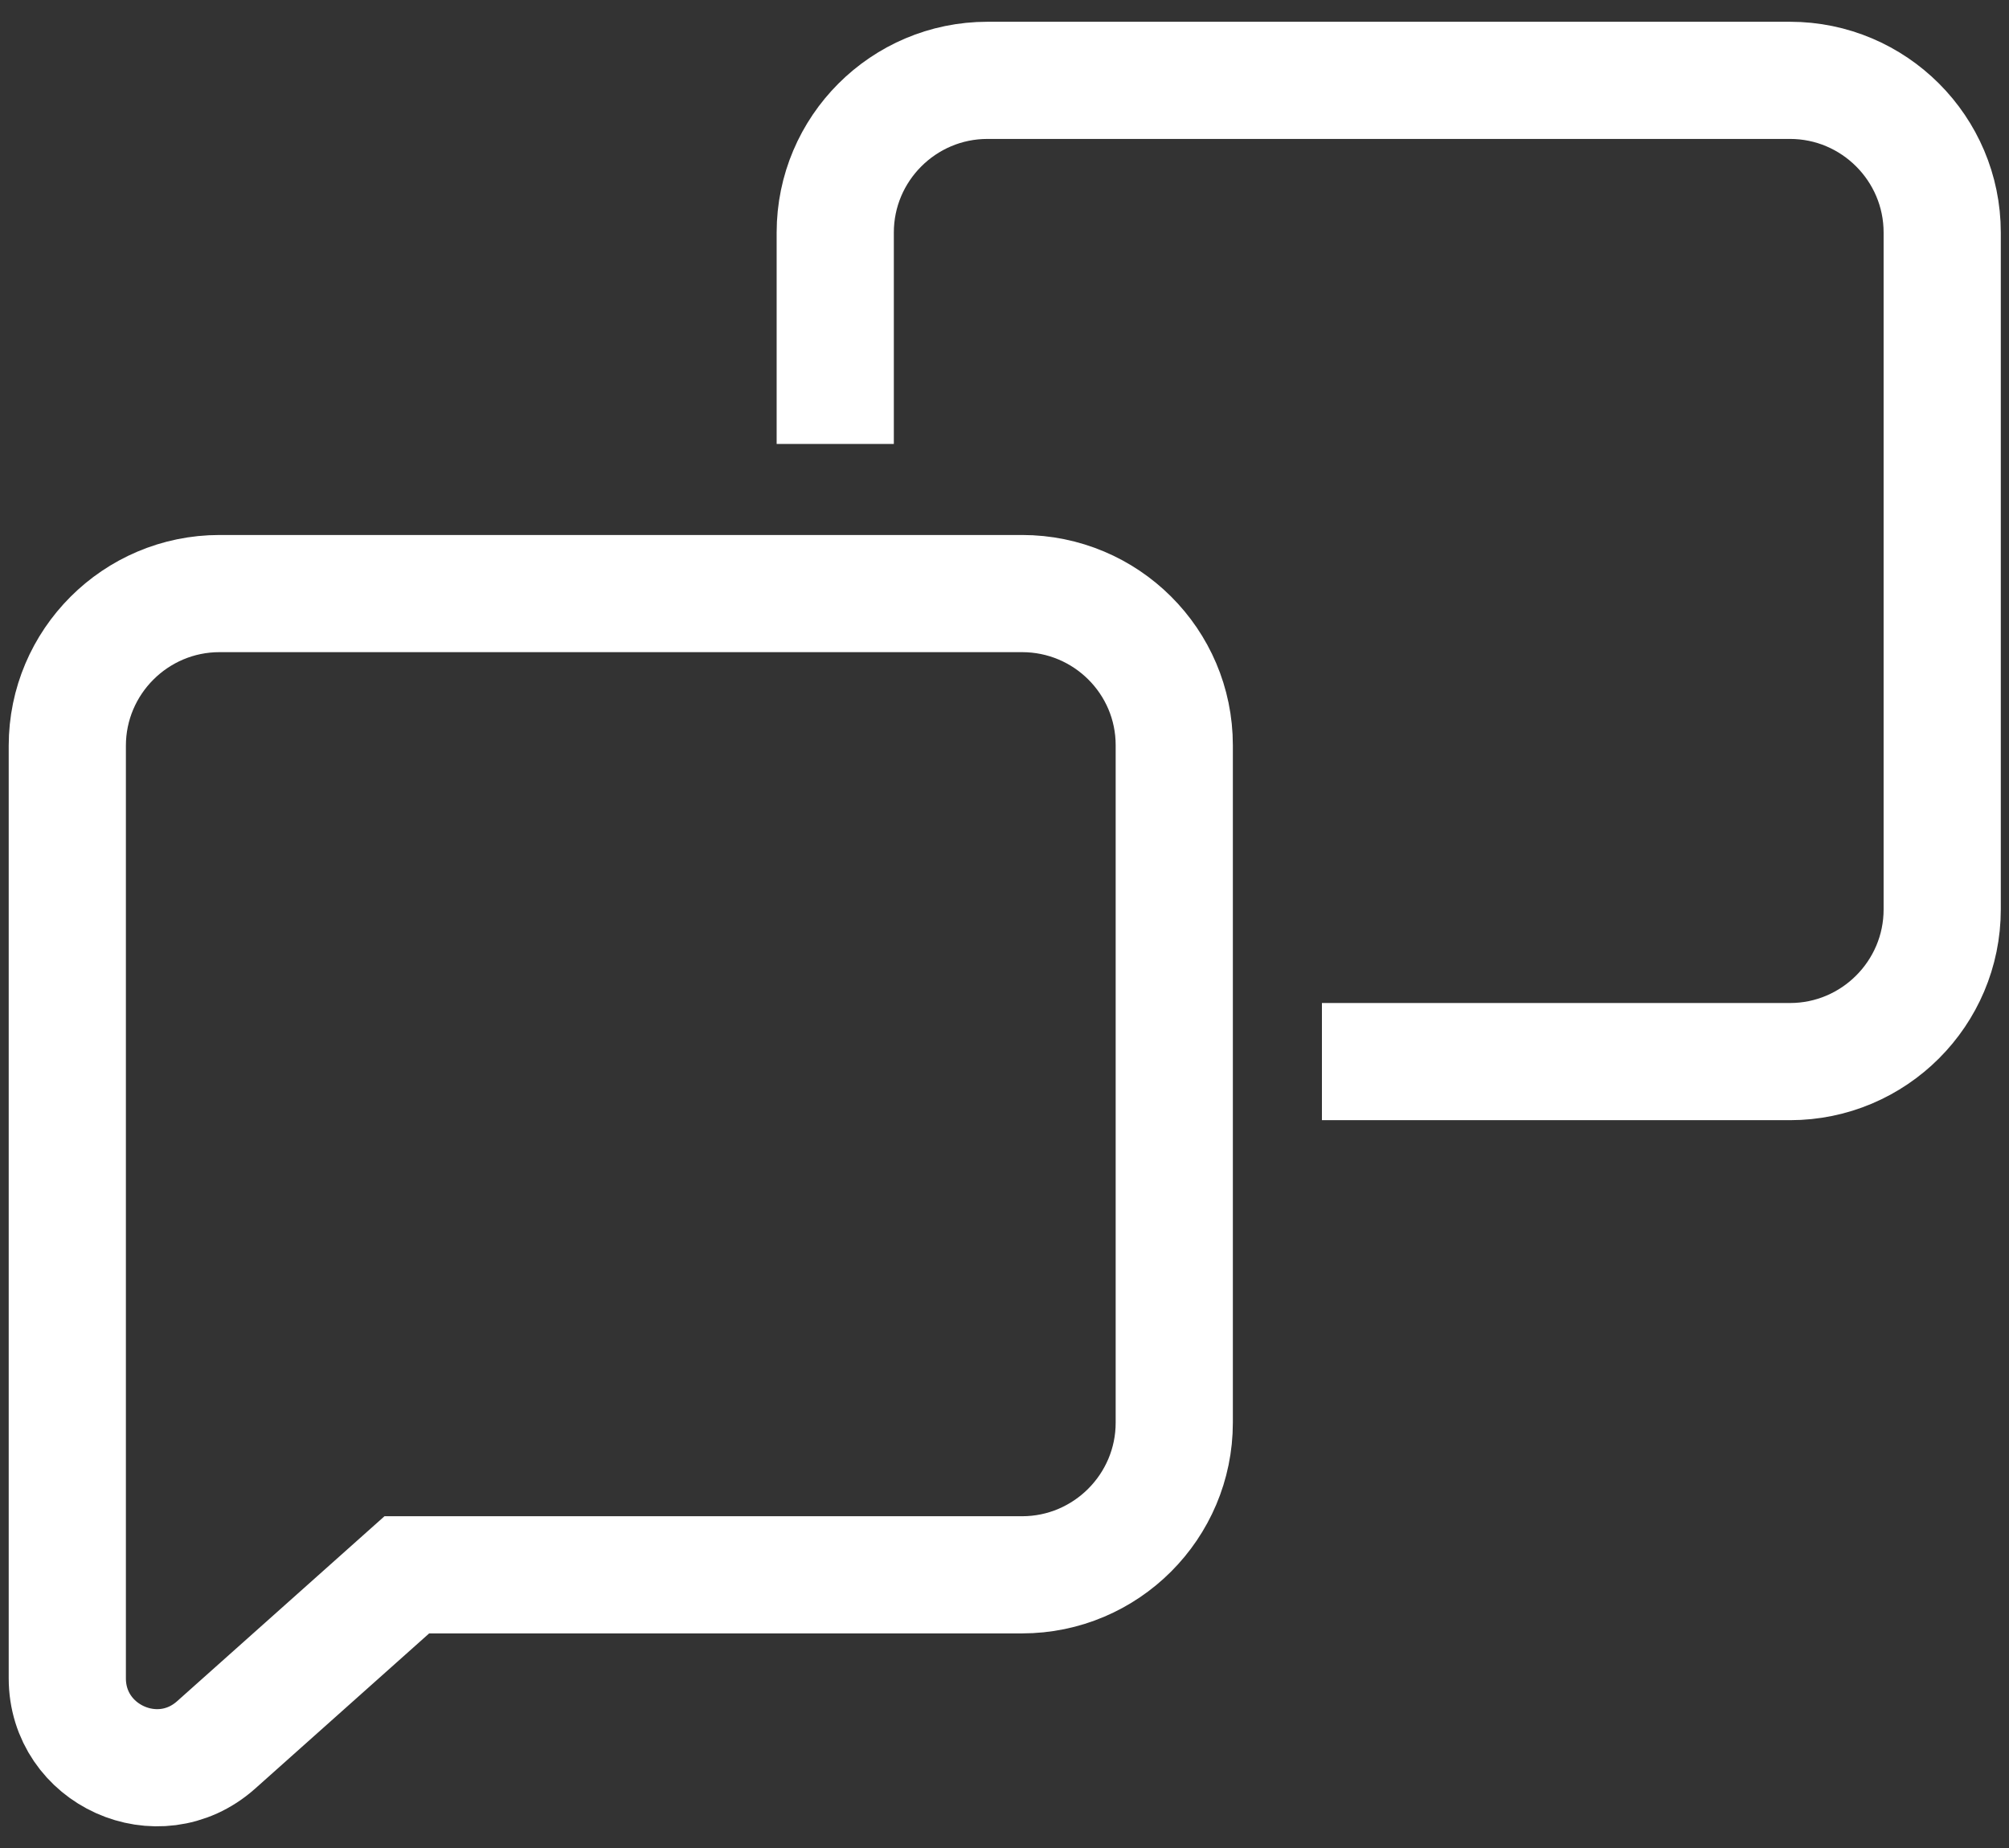 <?xml version="1.0" encoding="utf-8"?>
<!-- Generator: Adobe Illustrator 25.1.0, SVG Export Plug-In . SVG Version: 6.00 Build 0)  -->
<svg version="1.1" id="Calque_1" xmlns="http://www.w3.org/2000/svg" xmlns:xlink="http://www.w3.org/1999/xlink" x="0px" y="0px"
	 viewBox="0 0 400 368" style="enable-background:new 0 0 400 368;" xml:space="preserve">
<rect x="0" y="0" width="400" height="368" fill="#333333" stroke="none"/>
<style type="text/css">
	.st0{fill:none;stroke:#ffffff;stroke-width:23.332;stroke-miterlimit:10;}
	.st1{fill:none;stroke:#ffffff;stroke-width:12.832;stroke-linecap:round;stroke-linejoin:round;stroke-miterlimit:10;}

	.smile1{
		stroke-dasharray:100;
		stroke-dashoffset:100;
	}
	.smile1{
		stroke-dasharray:100;
		stroke-dashoffset:100;
		animation: showline 7s 4s infinite linear;
	}
	.smile2{
		stroke-dasharray:100;
		stroke-dashoffset:100;
		animation: showline 7s infinite linear;
	}
	.head1{
		animation: fly 13s infinite linear;
	}
	.head2{
		animation: fly2 13s infinite linear;
	}

	@keyframes showline{
		0%{
			stroke-dashoffset:100;
			opacity:1;
		}
		5%{
			stroke-dashoffset:0;
		}
		90%{
			stroke-dashoffset:0;
			opacity:1;
		}
		93%{
			stroke-dashoffset:0;
			opacity:0;
		}
		95%{
			stroke-dashoffset:0;
			opacity:0;
		}
		100%{
			stroke-dashoffset:100;
			opacity:0;
		}
	}
	@keyframes fly {
			0% {
					transform:translateX(0);
					transform:translateY(0);
			}
	    20% {
	        transform:translateX(-3px);
	    }
	    50% {
	        transform:translateY(7px);
	    }
	    90% {
	        transform:translateX(5px);
	    }
	    100% {
	        transform:translateX(0);
			    transform:translateY(0);
	    }
	}
	@keyframes fly2 {
			0% {
					transform:translateX(0);
					transform:translateY(0);
			}
	    20% {
	        transform:translateX(4px);
	    }
	    50% {
	        transform:translateY(-5px);
	    }
	    90% {
	        transform:translateX(-3px);
	    }
	    100% {
	        transform:translateX(0);
			    transform:translateY(0);
	    }
	}

</style>
<path class="st0 head1" d="M166.3,88.4V46.3c0-16.7,13.6-30.3,30.3-30.3h159.8c16.7,0,30.3,13.6,30.3,30.3v134.8
	c0,16.7-13.6,30.3-30.3,30.3h-93.2"/>
<path class="st1 smile1" d="M233.8,142.5c0,0,34.4,37.9,85.3,0"/>
<path class="st0 head2" d="M203.5,118.2H43.7c-16.7,0-30.3,13.6-30.3,30.3v134.8v50.9c0,15.3,18.1,23.5,29.6,13.3l38-33.9h122.5
	c16.7,0,30.3-13.6,30.3-30.3V148.4C233.8,131.7,220.2,118.2,203.5,118.2z"/>
<path class="st1 smile2" d="M81,249.3c0,0,34.4,37.9,85.3,0"/>
</svg>
